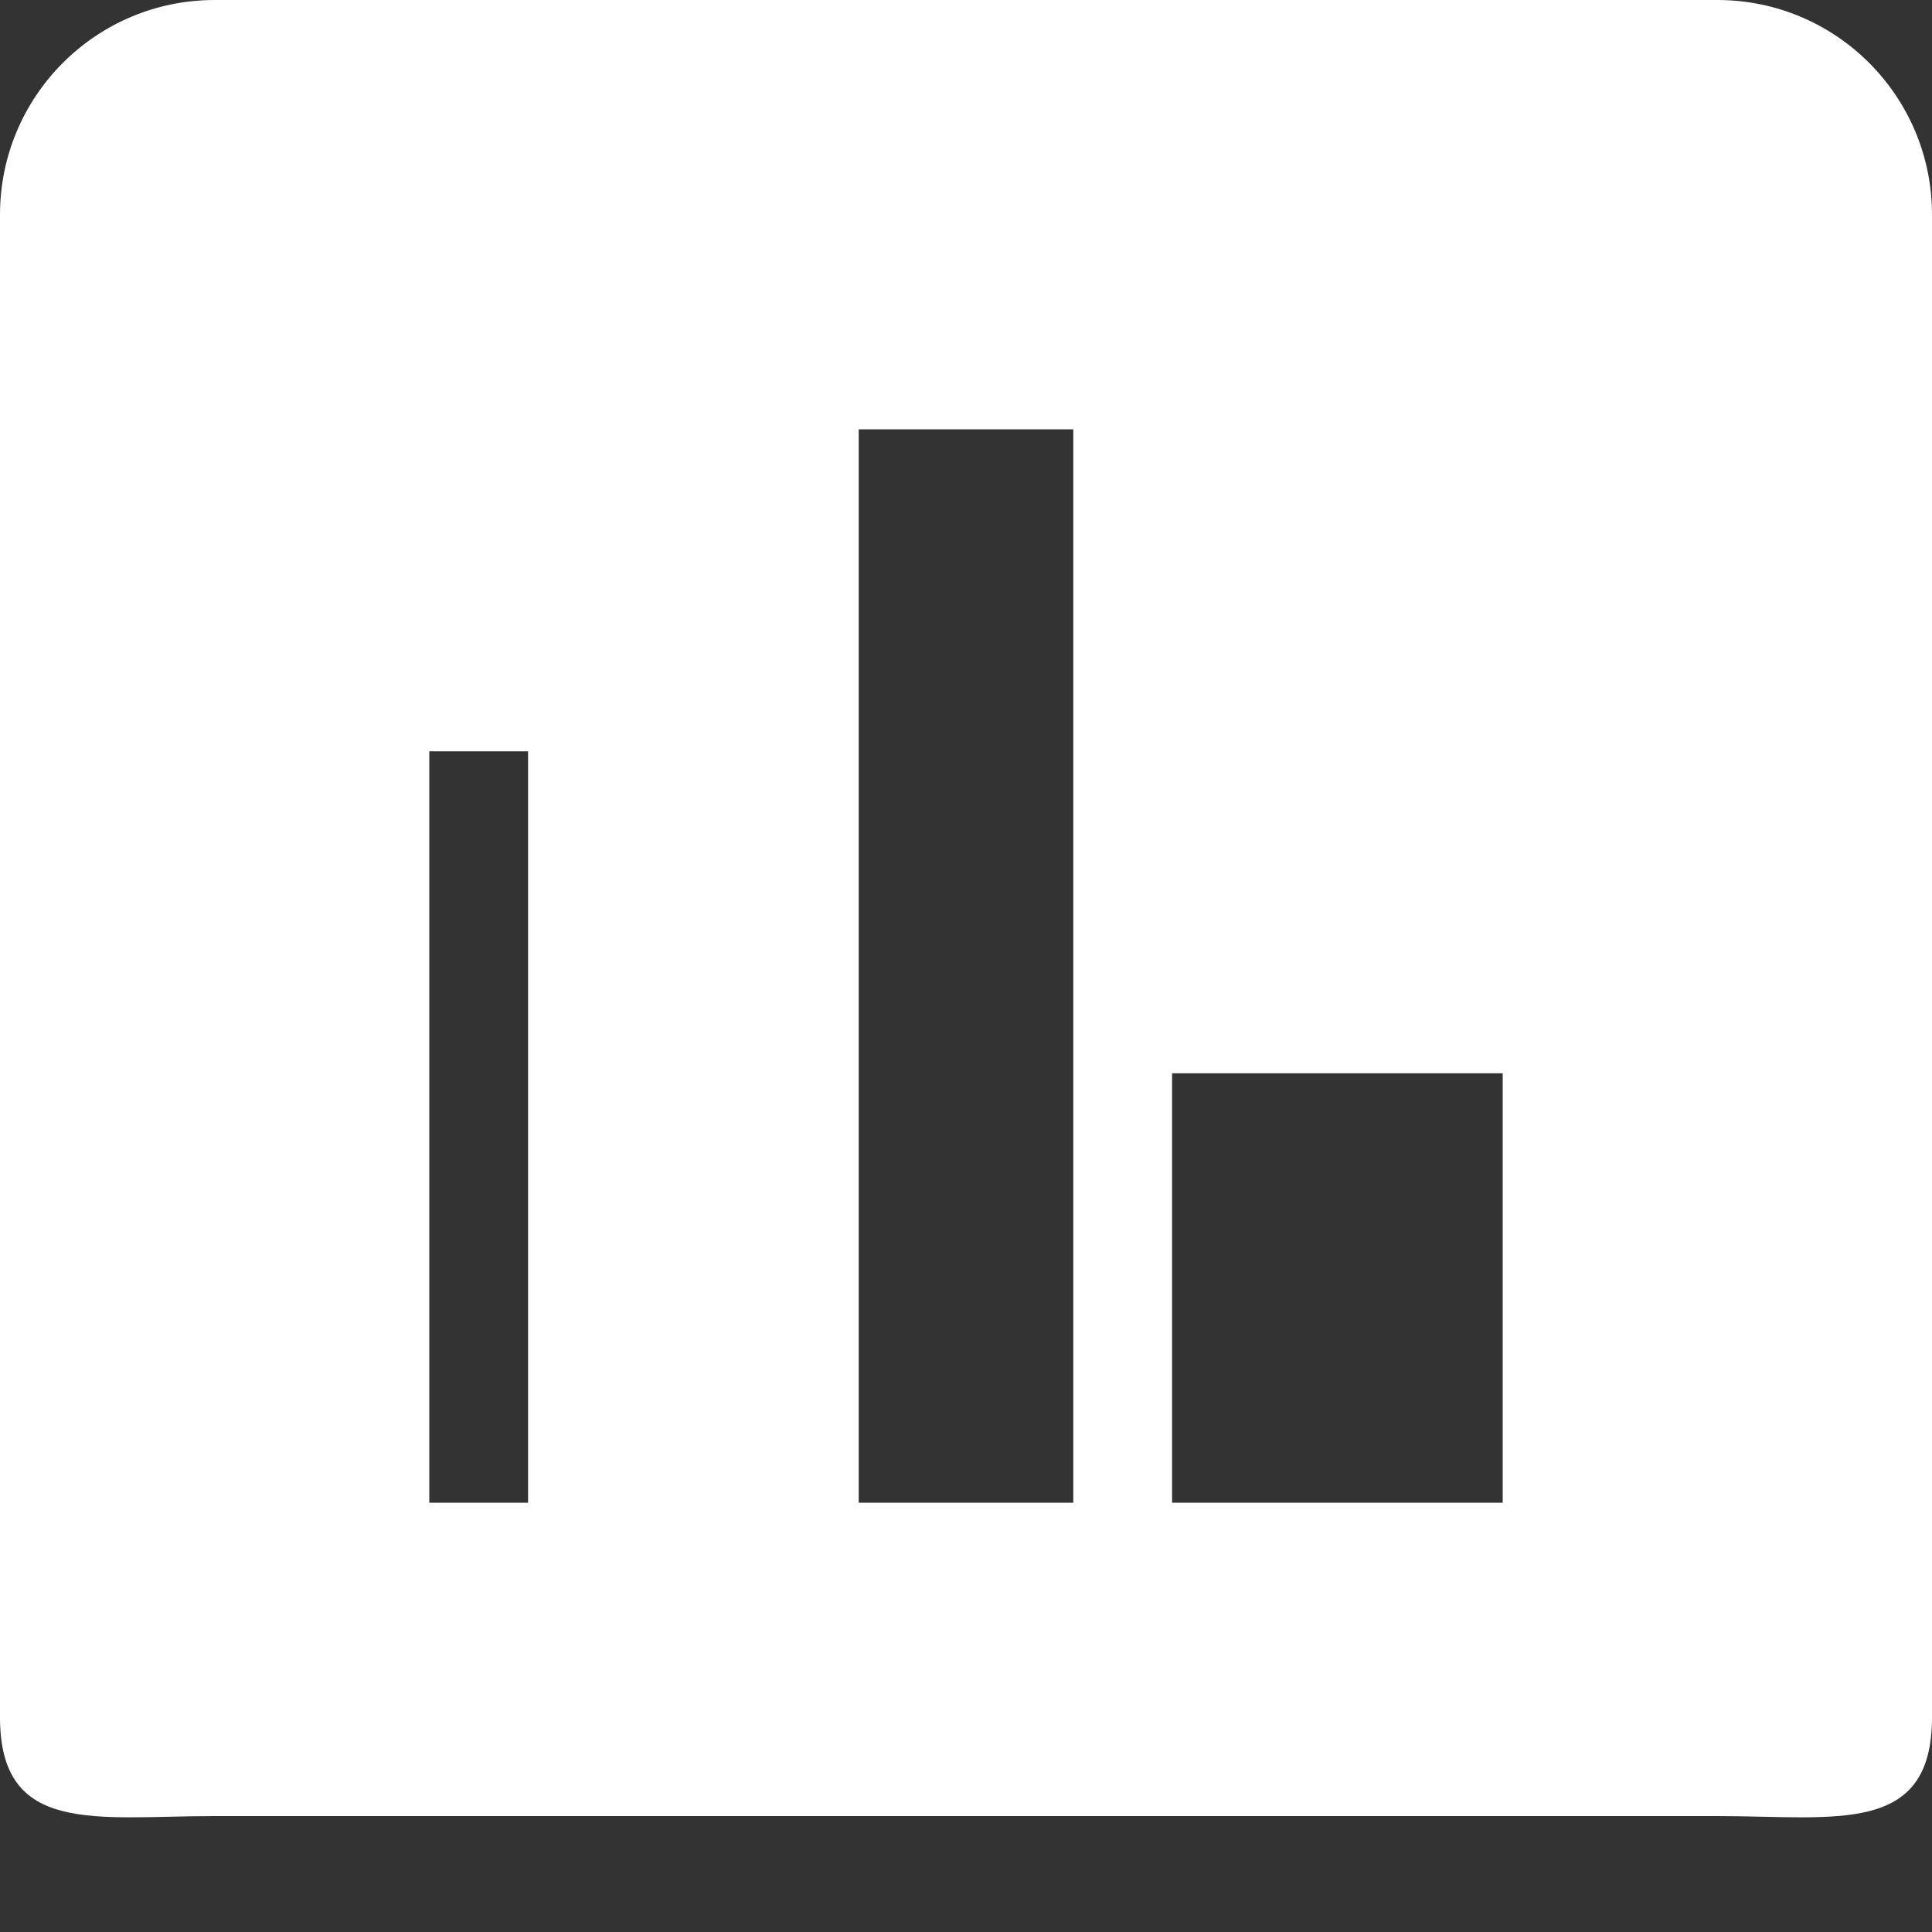 <svg 
 xmlns="http://www.w3.org/2000/svg"
 xmlns:xlink="http://www.w3.org/1999/xlink"
 width="15px" height="15px">
<rect width="100%" height="100%" fill="#333333" stroke="none"/>
<path fill-rule="evenodd"  fill="rgb(255, 255, 255)"
 d="M13.333,-0.000 L1.667,-0.000 C0.746,-0.000 0.000,0.746 0.000,1.667 L0.000,1.667 L0.000,13.333 C0.000,14.254 0.746,14.1 1.667,14.1 L13.333,14.1 C14.254,14.1 15.000,14.254 15.000,13.333 L15.000,1.667 C15.000,0.746 14.254,-0.000 13.333,-0.000 M4.1,11.667 L3.333,11.667 L3.333,5.833 L4.1,5.833 L4.1,11.667 M8.333,11.667 L6.667,11.667 L6.667,3.333 L8.333,3.333 L8.333,11.667 M11.667,11.667 L9.1,11.667 L9.1,8.333 L11.667,8.333 L11.667,11.667 Z"/>
</svg>
